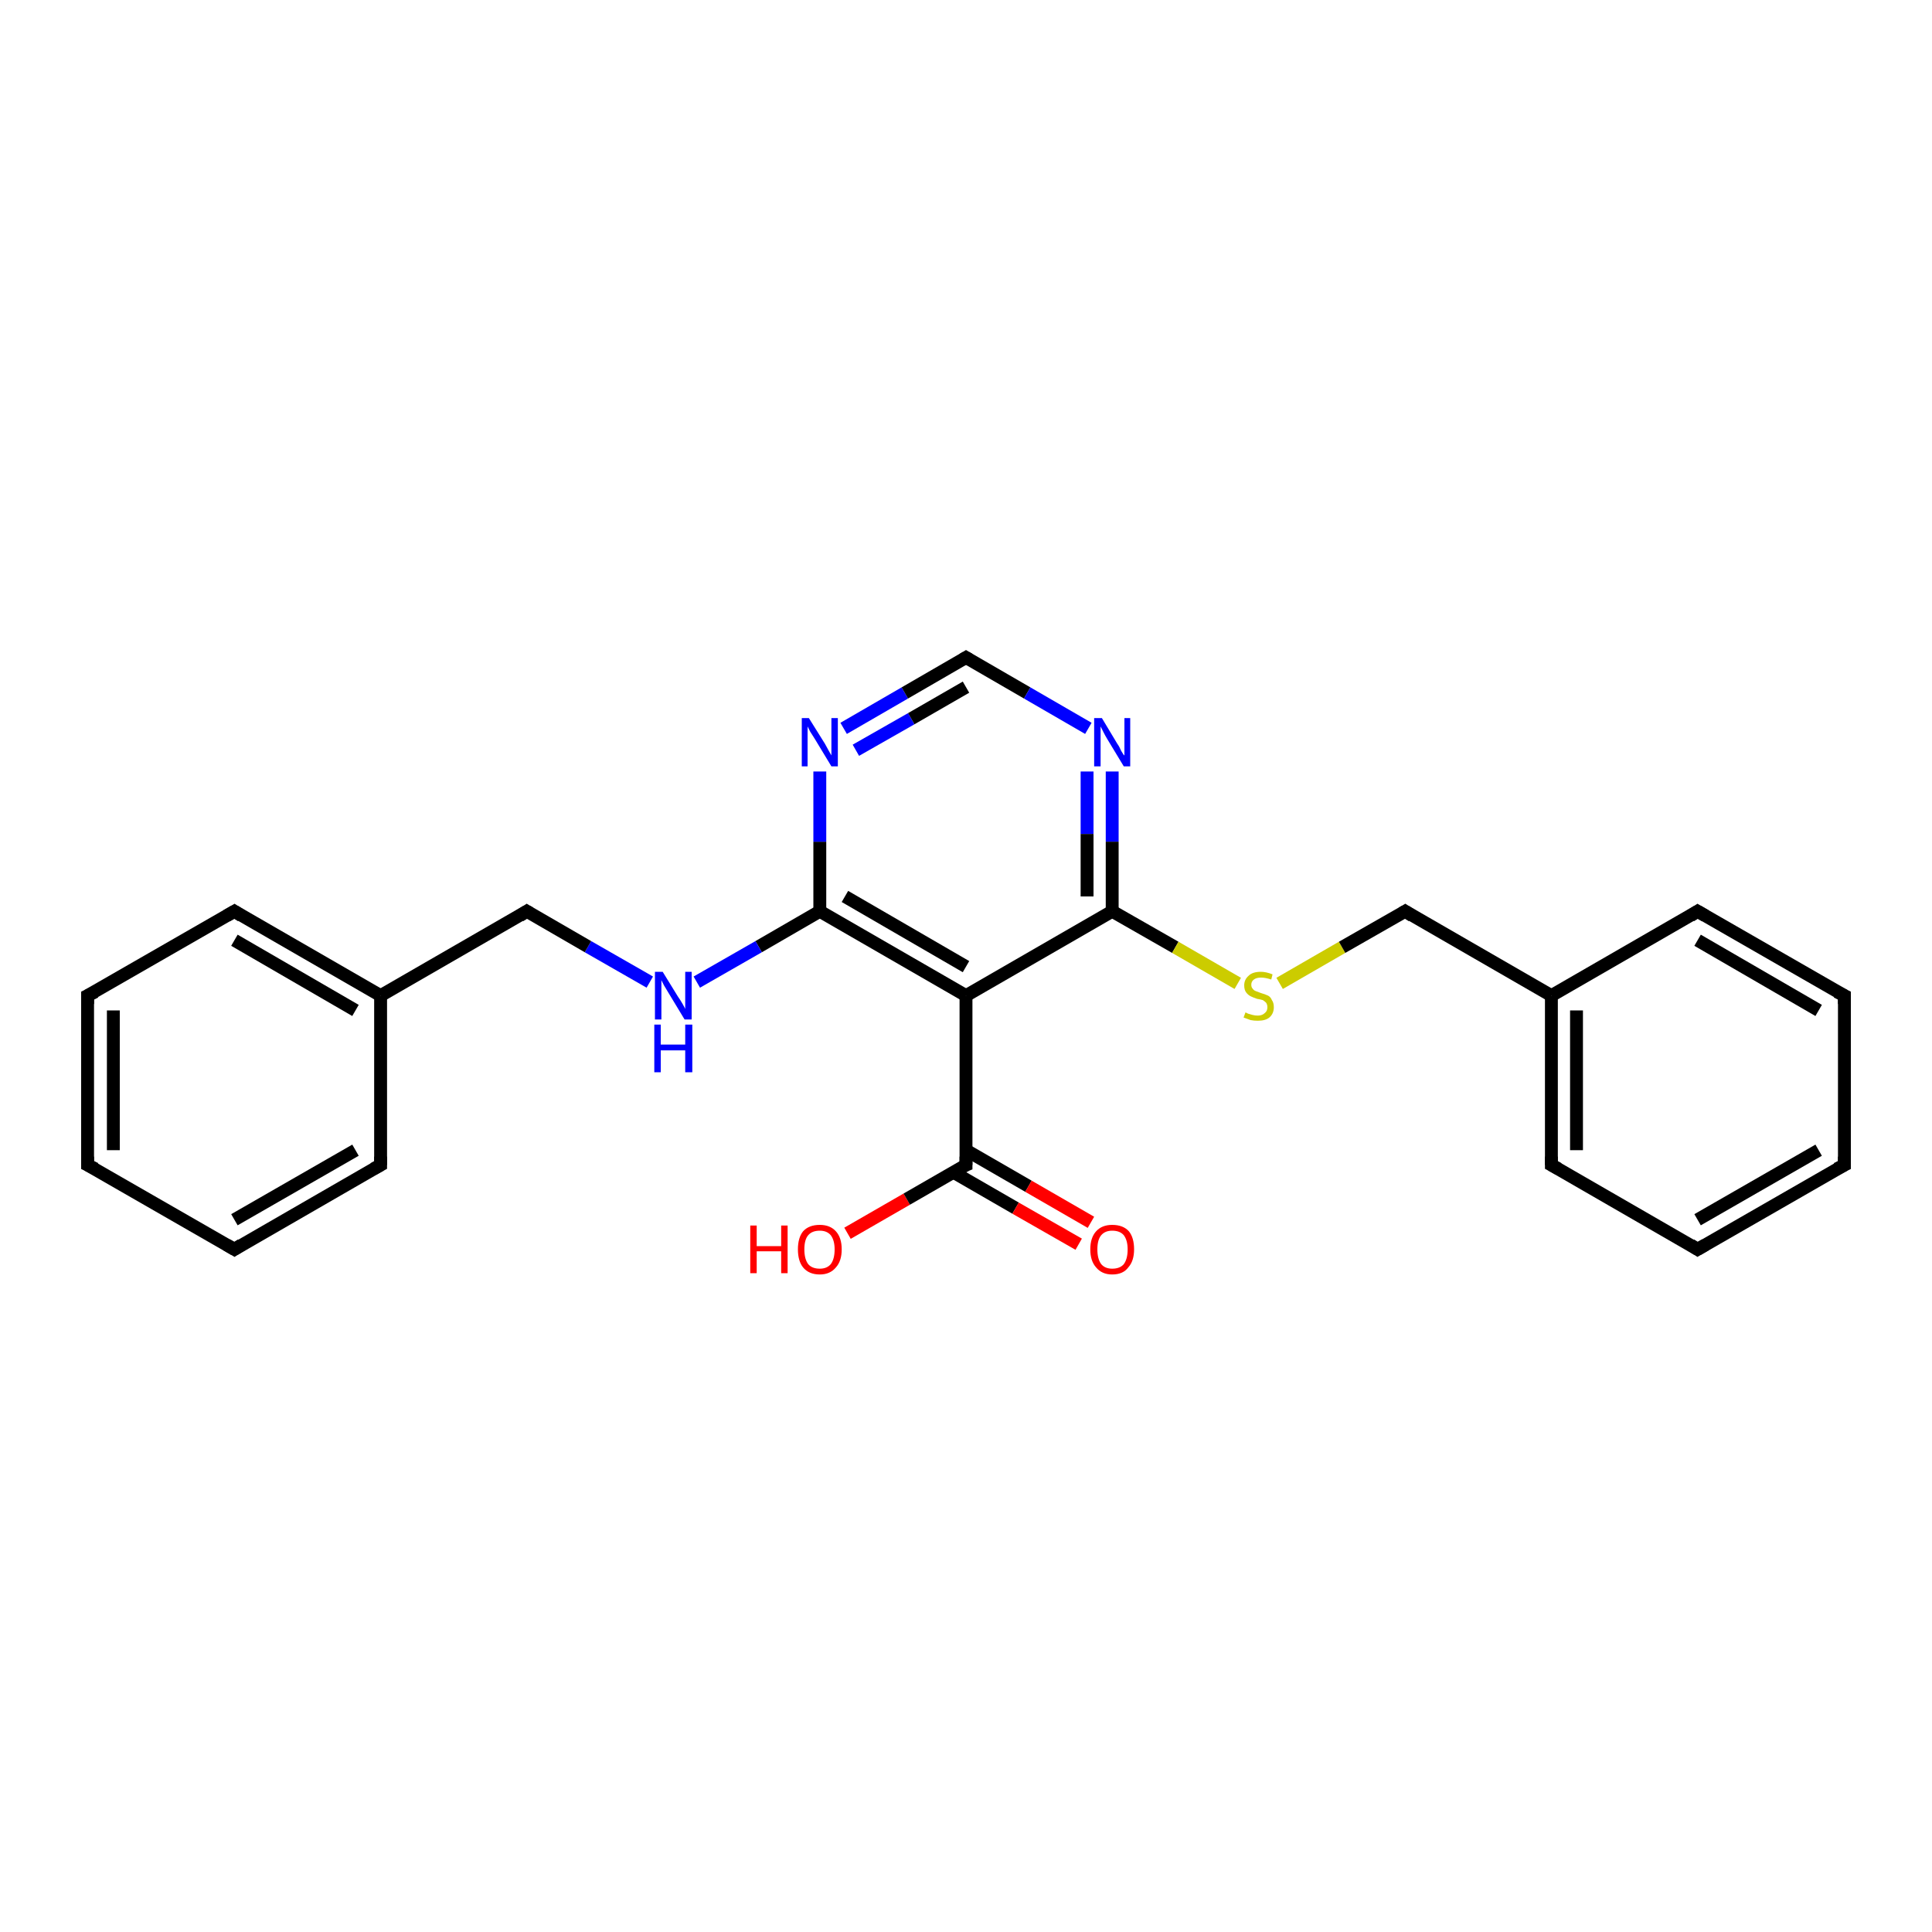 <?xml version='1.0' encoding='iso-8859-1'?>
<svg version='1.1' baseProfile='full'
              xmlns='http://www.w3.org/2000/svg'
                      xmlns:rdkit='http://www.rdkit.org/xml'
                      xmlns:xlink='http://www.w3.org/1999/xlink'
                  xml:space='preserve'
width='300px' height='300px' viewBox='0 0 300 300'>
<!-- END OF HEADER -->
<rect style='opacity:1.0;fill:#FFFFFF;stroke:none' width='300.0' height='300.0' x='0.0' y='0.0'> </rect>
<path class='bond-0 atom-0 atom-1' d='M 131.6,191.5 L 140.8,186.2' style='fill:none;fill-rule:evenodd;stroke:#FF0000;stroke-width:2.0px;stroke-linecap:butt;stroke-linejoin:miter;stroke-opacity:1' />
<path class='bond-0 atom-0 atom-1' d='M 140.8,186.2 L 150.0,180.9' style='fill:none;fill-rule:evenodd;stroke:#000000;stroke-width:2.0px;stroke-linecap:butt;stroke-linejoin:miter;stroke-opacity:1' />
<path class='bond-1 atom-1 atom-2' d='M 148.0,182.0 L 157.7,187.6' style='fill:none;fill-rule:evenodd;stroke:#000000;stroke-width:2.0px;stroke-linecap:butt;stroke-linejoin:miter;stroke-opacity:1' />
<path class='bond-1 atom-1 atom-2' d='M 157.7,187.6 L 167.5,193.2' style='fill:none;fill-rule:evenodd;stroke:#FF0000;stroke-width:2.0px;stroke-linecap:butt;stroke-linejoin:miter;stroke-opacity:1' />
<path class='bond-1 atom-1 atom-2' d='M 150.0,178.6 L 159.7,184.2' style='fill:none;fill-rule:evenodd;stroke:#000000;stroke-width:2.0px;stroke-linecap:butt;stroke-linejoin:miter;stroke-opacity:1' />
<path class='bond-1 atom-1 atom-2' d='M 159.7,184.2 L 169.4,189.8' style='fill:none;fill-rule:evenodd;stroke:#FF0000;stroke-width:2.0px;stroke-linecap:butt;stroke-linejoin:miter;stroke-opacity:1' />
<path class='bond-2 atom-1 atom-3' d='M 150.0,180.9 L 150.0,154.6' style='fill:none;fill-rule:evenodd;stroke:#000000;stroke-width:2.0px;stroke-linecap:butt;stroke-linejoin:miter;stroke-opacity:1' />
<path class='bond-3 atom-3 atom-4' d='M 150.0,154.6 L 127.3,141.5' style='fill:none;fill-rule:evenodd;stroke:#000000;stroke-width:2.0px;stroke-linecap:butt;stroke-linejoin:miter;stroke-opacity:1' />
<path class='bond-3 atom-3 atom-4' d='M 150.0,150.1 L 131.2,139.2' style='fill:none;fill-rule:evenodd;stroke:#000000;stroke-width:2.0px;stroke-linecap:butt;stroke-linejoin:miter;stroke-opacity:1' />
<path class='bond-4 atom-4 atom-5' d='M 127.3,141.5 L 117.8,147.0' style='fill:none;fill-rule:evenodd;stroke:#000000;stroke-width:2.0px;stroke-linecap:butt;stroke-linejoin:miter;stroke-opacity:1' />
<path class='bond-4 atom-4 atom-5' d='M 117.8,147.0 L 108.2,152.5' style='fill:none;fill-rule:evenodd;stroke:#0000FF;stroke-width:2.0px;stroke-linecap:butt;stroke-linejoin:miter;stroke-opacity:1' />
<path class='bond-5 atom-5 atom-6' d='M 100.9,152.5 L 91.3,147.0' style='fill:none;fill-rule:evenodd;stroke:#0000FF;stroke-width:2.0px;stroke-linecap:butt;stroke-linejoin:miter;stroke-opacity:1' />
<path class='bond-5 atom-5 atom-6' d='M 91.3,147.0 L 81.8,141.5' style='fill:none;fill-rule:evenodd;stroke:#000000;stroke-width:2.0px;stroke-linecap:butt;stroke-linejoin:miter;stroke-opacity:1' />
<path class='bond-6 atom-6 atom-7' d='M 81.8,141.5 L 59.1,154.6' style='fill:none;fill-rule:evenodd;stroke:#000000;stroke-width:2.0px;stroke-linecap:butt;stroke-linejoin:miter;stroke-opacity:1' />
<path class='bond-7 atom-7 atom-8' d='M 59.1,154.6 L 36.4,141.5' style='fill:none;fill-rule:evenodd;stroke:#000000;stroke-width:2.0px;stroke-linecap:butt;stroke-linejoin:miter;stroke-opacity:1' />
<path class='bond-7 atom-7 atom-8' d='M 55.2,156.9 L 36.4,146.0' style='fill:none;fill-rule:evenodd;stroke:#000000;stroke-width:2.0px;stroke-linecap:butt;stroke-linejoin:miter;stroke-opacity:1' />
<path class='bond-8 atom-8 atom-9' d='M 36.4,141.5 L 13.6,154.6' style='fill:none;fill-rule:evenodd;stroke:#000000;stroke-width:2.0px;stroke-linecap:butt;stroke-linejoin:miter;stroke-opacity:1' />
<path class='bond-9 atom-9 atom-10' d='M 13.6,154.6 L 13.6,180.9' style='fill:none;fill-rule:evenodd;stroke:#000000;stroke-width:2.0px;stroke-linecap:butt;stroke-linejoin:miter;stroke-opacity:1' />
<path class='bond-9 atom-9 atom-10' d='M 17.6,156.9 L 17.6,178.6' style='fill:none;fill-rule:evenodd;stroke:#000000;stroke-width:2.0px;stroke-linecap:butt;stroke-linejoin:miter;stroke-opacity:1' />
<path class='bond-10 atom-10 atom-11' d='M 13.6,180.9 L 36.4,194.0' style='fill:none;fill-rule:evenodd;stroke:#000000;stroke-width:2.0px;stroke-linecap:butt;stroke-linejoin:miter;stroke-opacity:1' />
<path class='bond-11 atom-11 atom-12' d='M 36.4,194.0 L 59.1,180.9' style='fill:none;fill-rule:evenodd;stroke:#000000;stroke-width:2.0px;stroke-linecap:butt;stroke-linejoin:miter;stroke-opacity:1' />
<path class='bond-11 atom-11 atom-12' d='M 36.4,189.4 L 55.2,178.6' style='fill:none;fill-rule:evenodd;stroke:#000000;stroke-width:2.0px;stroke-linecap:butt;stroke-linejoin:miter;stroke-opacity:1' />
<path class='bond-12 atom-4 atom-13' d='M 127.3,141.5 L 127.3,130.7' style='fill:none;fill-rule:evenodd;stroke:#000000;stroke-width:2.0px;stroke-linecap:butt;stroke-linejoin:miter;stroke-opacity:1' />
<path class='bond-12 atom-4 atom-13' d='M 127.3,130.7 L 127.3,119.8' style='fill:none;fill-rule:evenodd;stroke:#0000FF;stroke-width:2.0px;stroke-linecap:butt;stroke-linejoin:miter;stroke-opacity:1' />
<path class='bond-13 atom-13 atom-14' d='M 131.0,113.1 L 140.5,107.6' style='fill:none;fill-rule:evenodd;stroke:#0000FF;stroke-width:2.0px;stroke-linecap:butt;stroke-linejoin:miter;stroke-opacity:1' />
<path class='bond-13 atom-13 atom-14' d='M 140.5,107.6 L 150.0,102.1' style='fill:none;fill-rule:evenodd;stroke:#000000;stroke-width:2.0px;stroke-linecap:butt;stroke-linejoin:miter;stroke-opacity:1' />
<path class='bond-13 atom-13 atom-14' d='M 132.9,116.5 L 141.5,111.6' style='fill:none;fill-rule:evenodd;stroke:#0000FF;stroke-width:2.0px;stroke-linecap:butt;stroke-linejoin:miter;stroke-opacity:1' />
<path class='bond-13 atom-13 atom-14' d='M 141.5,111.6 L 150.0,106.7' style='fill:none;fill-rule:evenodd;stroke:#000000;stroke-width:2.0px;stroke-linecap:butt;stroke-linejoin:miter;stroke-opacity:1' />
<path class='bond-14 atom-14 atom-15' d='M 150.0,102.1 L 159.5,107.6' style='fill:none;fill-rule:evenodd;stroke:#000000;stroke-width:2.0px;stroke-linecap:butt;stroke-linejoin:miter;stroke-opacity:1' />
<path class='bond-14 atom-14 atom-15' d='M 159.5,107.6 L 169.0,113.1' style='fill:none;fill-rule:evenodd;stroke:#0000FF;stroke-width:2.0px;stroke-linecap:butt;stroke-linejoin:miter;stroke-opacity:1' />
<path class='bond-15 atom-15 atom-16' d='M 172.7,119.8 L 172.7,130.7' style='fill:none;fill-rule:evenodd;stroke:#0000FF;stroke-width:2.0px;stroke-linecap:butt;stroke-linejoin:miter;stroke-opacity:1' />
<path class='bond-15 atom-15 atom-16' d='M 172.7,130.7 L 172.7,141.5' style='fill:none;fill-rule:evenodd;stroke:#000000;stroke-width:2.0px;stroke-linecap:butt;stroke-linejoin:miter;stroke-opacity:1' />
<path class='bond-15 atom-15 atom-16' d='M 168.8,119.8 L 168.8,129.5' style='fill:none;fill-rule:evenodd;stroke:#0000FF;stroke-width:2.0px;stroke-linecap:butt;stroke-linejoin:miter;stroke-opacity:1' />
<path class='bond-15 atom-15 atom-16' d='M 168.8,129.5 L 168.8,139.2' style='fill:none;fill-rule:evenodd;stroke:#000000;stroke-width:2.0px;stroke-linecap:butt;stroke-linejoin:miter;stroke-opacity:1' />
<path class='bond-16 atom-16 atom-17' d='M 172.7,141.5 L 182.5,147.1' style='fill:none;fill-rule:evenodd;stroke:#000000;stroke-width:2.0px;stroke-linecap:butt;stroke-linejoin:miter;stroke-opacity:1' />
<path class='bond-16 atom-16 atom-17' d='M 182.5,147.1 L 192.2,152.7' style='fill:none;fill-rule:evenodd;stroke:#CCCC00;stroke-width:2.0px;stroke-linecap:butt;stroke-linejoin:miter;stroke-opacity:1' />
<path class='bond-17 atom-17 atom-18' d='M 198.7,152.7 L 208.4,147.1' style='fill:none;fill-rule:evenodd;stroke:#CCCC00;stroke-width:2.0px;stroke-linecap:butt;stroke-linejoin:miter;stroke-opacity:1' />
<path class='bond-17 atom-17 atom-18' d='M 208.4,147.1 L 218.2,141.5' style='fill:none;fill-rule:evenodd;stroke:#000000;stroke-width:2.0px;stroke-linecap:butt;stroke-linejoin:miter;stroke-opacity:1' />
<path class='bond-18 atom-18 atom-19' d='M 218.2,141.5 L 240.9,154.6' style='fill:none;fill-rule:evenodd;stroke:#000000;stroke-width:2.0px;stroke-linecap:butt;stroke-linejoin:miter;stroke-opacity:1' />
<path class='bond-19 atom-19 atom-20' d='M 240.9,154.6 L 240.9,180.9' style='fill:none;fill-rule:evenodd;stroke:#000000;stroke-width:2.0px;stroke-linecap:butt;stroke-linejoin:miter;stroke-opacity:1' />
<path class='bond-19 atom-19 atom-20' d='M 244.8,156.9 L 244.8,178.6' style='fill:none;fill-rule:evenodd;stroke:#000000;stroke-width:2.0px;stroke-linecap:butt;stroke-linejoin:miter;stroke-opacity:1' />
<path class='bond-20 atom-20 atom-21' d='M 240.9,180.9 L 263.6,194.0' style='fill:none;fill-rule:evenodd;stroke:#000000;stroke-width:2.0px;stroke-linecap:butt;stroke-linejoin:miter;stroke-opacity:1' />
<path class='bond-21 atom-21 atom-22' d='M 263.6,194.0 L 286.4,180.9' style='fill:none;fill-rule:evenodd;stroke:#000000;stroke-width:2.0px;stroke-linecap:butt;stroke-linejoin:miter;stroke-opacity:1' />
<path class='bond-21 atom-21 atom-22' d='M 263.6,189.4 L 282.4,178.6' style='fill:none;fill-rule:evenodd;stroke:#000000;stroke-width:2.0px;stroke-linecap:butt;stroke-linejoin:miter;stroke-opacity:1' />
<path class='bond-22 atom-22 atom-23' d='M 286.4,180.9 L 286.4,154.6' style='fill:none;fill-rule:evenodd;stroke:#000000;stroke-width:2.0px;stroke-linecap:butt;stroke-linejoin:miter;stroke-opacity:1' />
<path class='bond-23 atom-23 atom-24' d='M 286.4,154.6 L 263.6,141.5' style='fill:none;fill-rule:evenodd;stroke:#000000;stroke-width:2.0px;stroke-linecap:butt;stroke-linejoin:miter;stroke-opacity:1' />
<path class='bond-23 atom-23 atom-24' d='M 282.4,156.9 L 263.6,146.0' style='fill:none;fill-rule:evenodd;stroke:#000000;stroke-width:2.0px;stroke-linecap:butt;stroke-linejoin:miter;stroke-opacity:1' />
<path class='bond-24 atom-16 atom-3' d='M 172.7,141.5 L 150.0,154.6' style='fill:none;fill-rule:evenodd;stroke:#000000;stroke-width:2.0px;stroke-linecap:butt;stroke-linejoin:miter;stroke-opacity:1' />
<path class='bond-25 atom-24 atom-19' d='M 263.6,141.5 L 240.9,154.6' style='fill:none;fill-rule:evenodd;stroke:#000000;stroke-width:2.0px;stroke-linecap:butt;stroke-linejoin:miter;stroke-opacity:1' />
<path class='bond-26 atom-12 atom-7' d='M 59.1,180.9 L 59.1,154.6' style='fill:none;fill-rule:evenodd;stroke:#000000;stroke-width:2.0px;stroke-linecap:butt;stroke-linejoin:miter;stroke-opacity:1' />
<path d='M 149.5,181.1 L 150.0,180.9 L 150.0,179.6' style='fill:none;stroke:#000000;stroke-width:2.0px;stroke-linecap:butt;stroke-linejoin:miter;stroke-opacity:1;' />
<path d='M 82.3,141.8 L 81.8,141.5 L 80.7,142.2' style='fill:none;stroke:#000000;stroke-width:2.0px;stroke-linecap:butt;stroke-linejoin:miter;stroke-opacity:1;' />
<path d='M 37.5,142.2 L 36.4,141.5 L 35.2,142.2' style='fill:none;stroke:#000000;stroke-width:2.0px;stroke-linecap:butt;stroke-linejoin:miter;stroke-opacity:1;' />
<path d='M 14.8,154.0 L 13.6,154.6 L 13.6,155.9' style='fill:none;stroke:#000000;stroke-width:2.0px;stroke-linecap:butt;stroke-linejoin:miter;stroke-opacity:1;' />
<path d='M 13.6,179.6 L 13.6,180.9 L 14.8,181.5' style='fill:none;stroke:#000000;stroke-width:2.0px;stroke-linecap:butt;stroke-linejoin:miter;stroke-opacity:1;' />
<path d='M 35.2,193.3 L 36.4,194.0 L 37.5,193.3' style='fill:none;stroke:#000000;stroke-width:2.0px;stroke-linecap:butt;stroke-linejoin:miter;stroke-opacity:1;' />
<path d='M 58.0,181.5 L 59.1,180.9 L 59.1,179.6' style='fill:none;stroke:#000000;stroke-width:2.0px;stroke-linecap:butt;stroke-linejoin:miter;stroke-opacity:1;' />
<path d='M 149.5,102.4 L 150.0,102.1 L 150.5,102.4' style='fill:none;stroke:#000000;stroke-width:2.0px;stroke-linecap:butt;stroke-linejoin:miter;stroke-opacity:1;' />
<path d='M 217.7,141.8 L 218.2,141.5 L 219.3,142.2' style='fill:none;stroke:#000000;stroke-width:2.0px;stroke-linecap:butt;stroke-linejoin:miter;stroke-opacity:1;' />
<path d='M 240.9,179.6 L 240.9,180.9 L 242.0,181.5' style='fill:none;stroke:#000000;stroke-width:2.0px;stroke-linecap:butt;stroke-linejoin:miter;stroke-opacity:1;' />
<path d='M 262.5,193.3 L 263.6,194.0 L 264.8,193.3' style='fill:none;stroke:#000000;stroke-width:2.0px;stroke-linecap:butt;stroke-linejoin:miter;stroke-opacity:1;' />
<path d='M 285.2,181.5 L 286.4,180.9 L 286.4,179.6' style='fill:none;stroke:#000000;stroke-width:2.0px;stroke-linecap:butt;stroke-linejoin:miter;stroke-opacity:1;' />
<path d='M 286.4,155.9 L 286.4,154.6 L 285.2,154.0' style='fill:none;stroke:#000000;stroke-width:2.0px;stroke-linecap:butt;stroke-linejoin:miter;stroke-opacity:1;' />
<path d='M 264.8,142.2 L 263.6,141.5 L 262.5,142.2' style='fill:none;stroke:#000000;stroke-width:2.0px;stroke-linecap:butt;stroke-linejoin:miter;stroke-opacity:1;' />
<path class='atom-0' d='M 116.5 190.3
L 117.5 190.3
L 117.5 193.5
L 121.3 193.5
L 121.3 190.3
L 122.3 190.3
L 122.3 197.7
L 121.3 197.7
L 121.3 194.3
L 117.5 194.3
L 117.5 197.7
L 116.5 197.7
L 116.5 190.3
' fill='#FF0000'/>
<path class='atom-0' d='M 123.9 194.0
Q 123.9 192.2, 124.7 191.2
Q 125.6 190.2, 127.3 190.2
Q 128.9 190.2, 129.8 191.2
Q 130.7 192.2, 130.7 194.0
Q 130.7 195.8, 129.8 196.8
Q 128.9 197.9, 127.3 197.9
Q 125.6 197.9, 124.7 196.8
Q 123.9 195.8, 123.9 194.0
M 127.3 197.0
Q 128.4 197.0, 129.0 196.3
Q 129.6 195.5, 129.6 194.0
Q 129.6 192.6, 129.0 191.8
Q 128.4 191.1, 127.3 191.1
Q 126.1 191.1, 125.5 191.8
Q 124.9 192.5, 124.9 194.0
Q 124.9 195.5, 125.5 196.3
Q 126.1 197.0, 127.3 197.0
' fill='#FF0000'/>
<path class='atom-2' d='M 169.3 194.0
Q 169.3 192.2, 170.2 191.2
Q 171.1 190.2, 172.7 190.2
Q 174.4 190.2, 175.3 191.2
Q 176.1 192.2, 176.1 194.0
Q 176.1 195.8, 175.2 196.8
Q 174.4 197.9, 172.7 197.9
Q 171.1 197.9, 170.2 196.8
Q 169.3 195.8, 169.3 194.0
M 172.7 197.0
Q 173.9 197.0, 174.5 196.3
Q 175.1 195.5, 175.1 194.0
Q 175.1 192.6, 174.5 191.8
Q 173.9 191.1, 172.7 191.1
Q 171.6 191.1, 171.0 191.8
Q 170.4 192.5, 170.4 194.0
Q 170.4 195.5, 171.0 196.3
Q 171.6 197.0, 172.7 197.0
' fill='#FF0000'/>
<path class='atom-5' d='M 102.9 150.9
L 105.3 154.8
Q 105.6 155.2, 106.0 155.9
Q 106.4 156.6, 106.4 156.7
L 106.4 150.9
L 107.4 150.9
L 107.4 158.3
L 106.3 158.3
L 103.7 154.0
Q 103.4 153.5, 103.1 153.0
Q 102.8 152.4, 102.7 152.2
L 102.7 158.3
L 101.7 158.3
L 101.7 150.9
L 102.9 150.9
' fill='#0000FF'/>
<path class='atom-5' d='M 101.6 159.1
L 102.6 159.1
L 102.6 162.2
L 106.4 162.2
L 106.4 159.1
L 107.5 159.1
L 107.5 166.5
L 106.4 166.5
L 106.4 163.1
L 102.6 163.1
L 102.6 166.5
L 101.6 166.5
L 101.6 159.1
' fill='#0000FF'/>
<path class='atom-13' d='M 125.6 111.5
L 128.1 115.5
Q 128.3 115.9, 128.7 116.6
Q 129.1 117.3, 129.1 117.3
L 129.1 111.5
L 130.1 111.5
L 130.1 119.0
L 129.1 119.0
L 126.5 114.7
Q 126.2 114.2, 125.8 113.6
Q 125.5 113.0, 125.4 112.8
L 125.4 119.0
L 124.5 119.0
L 124.5 111.5
L 125.6 111.5
' fill='#0000FF'/>
<path class='atom-15' d='M 171.1 111.5
L 173.5 115.5
Q 173.8 115.9, 174.1 116.6
Q 174.5 117.3, 174.6 117.3
L 174.6 111.5
L 175.5 111.5
L 175.5 119.0
L 174.5 119.0
L 171.9 114.7
Q 171.6 114.2, 171.3 113.6
Q 171.0 113.0, 170.9 112.8
L 170.9 119.0
L 169.9 119.0
L 169.9 111.5
L 171.1 111.5
' fill='#0000FF'/>
<path class='atom-17' d='M 193.4 157.2
Q 193.4 157.2, 193.8 157.4
Q 194.1 157.5, 194.5 157.6
Q 194.9 157.7, 195.3 157.7
Q 196.0 157.7, 196.4 157.3
Q 196.8 157.0, 196.8 156.4
Q 196.8 156.0, 196.6 155.7
Q 196.4 155.5, 196.1 155.3
Q 195.8 155.2, 195.2 155.1
Q 194.6 154.9, 194.2 154.7
Q 193.8 154.5, 193.5 154.1
Q 193.2 153.7, 193.2 153.0
Q 193.2 152.1, 193.9 151.5
Q 194.5 150.9, 195.8 150.9
Q 196.6 150.9, 197.6 151.3
L 197.4 152.1
Q 196.5 151.8, 195.8 151.8
Q 195.1 151.8, 194.7 152.1
Q 194.3 152.4, 194.3 152.9
Q 194.3 153.3, 194.5 153.5
Q 194.7 153.8, 195.0 153.9
Q 195.3 154.0, 195.8 154.2
Q 196.5 154.4, 196.9 154.6
Q 197.3 154.8, 197.5 155.3
Q 197.8 155.7, 197.8 156.4
Q 197.8 157.4, 197.1 158.0
Q 196.5 158.5, 195.3 158.5
Q 194.7 158.5, 194.2 158.4
Q 193.7 158.2, 193.1 158.0
L 193.4 157.2
' fill='#CCCC00'/>
</svg>

